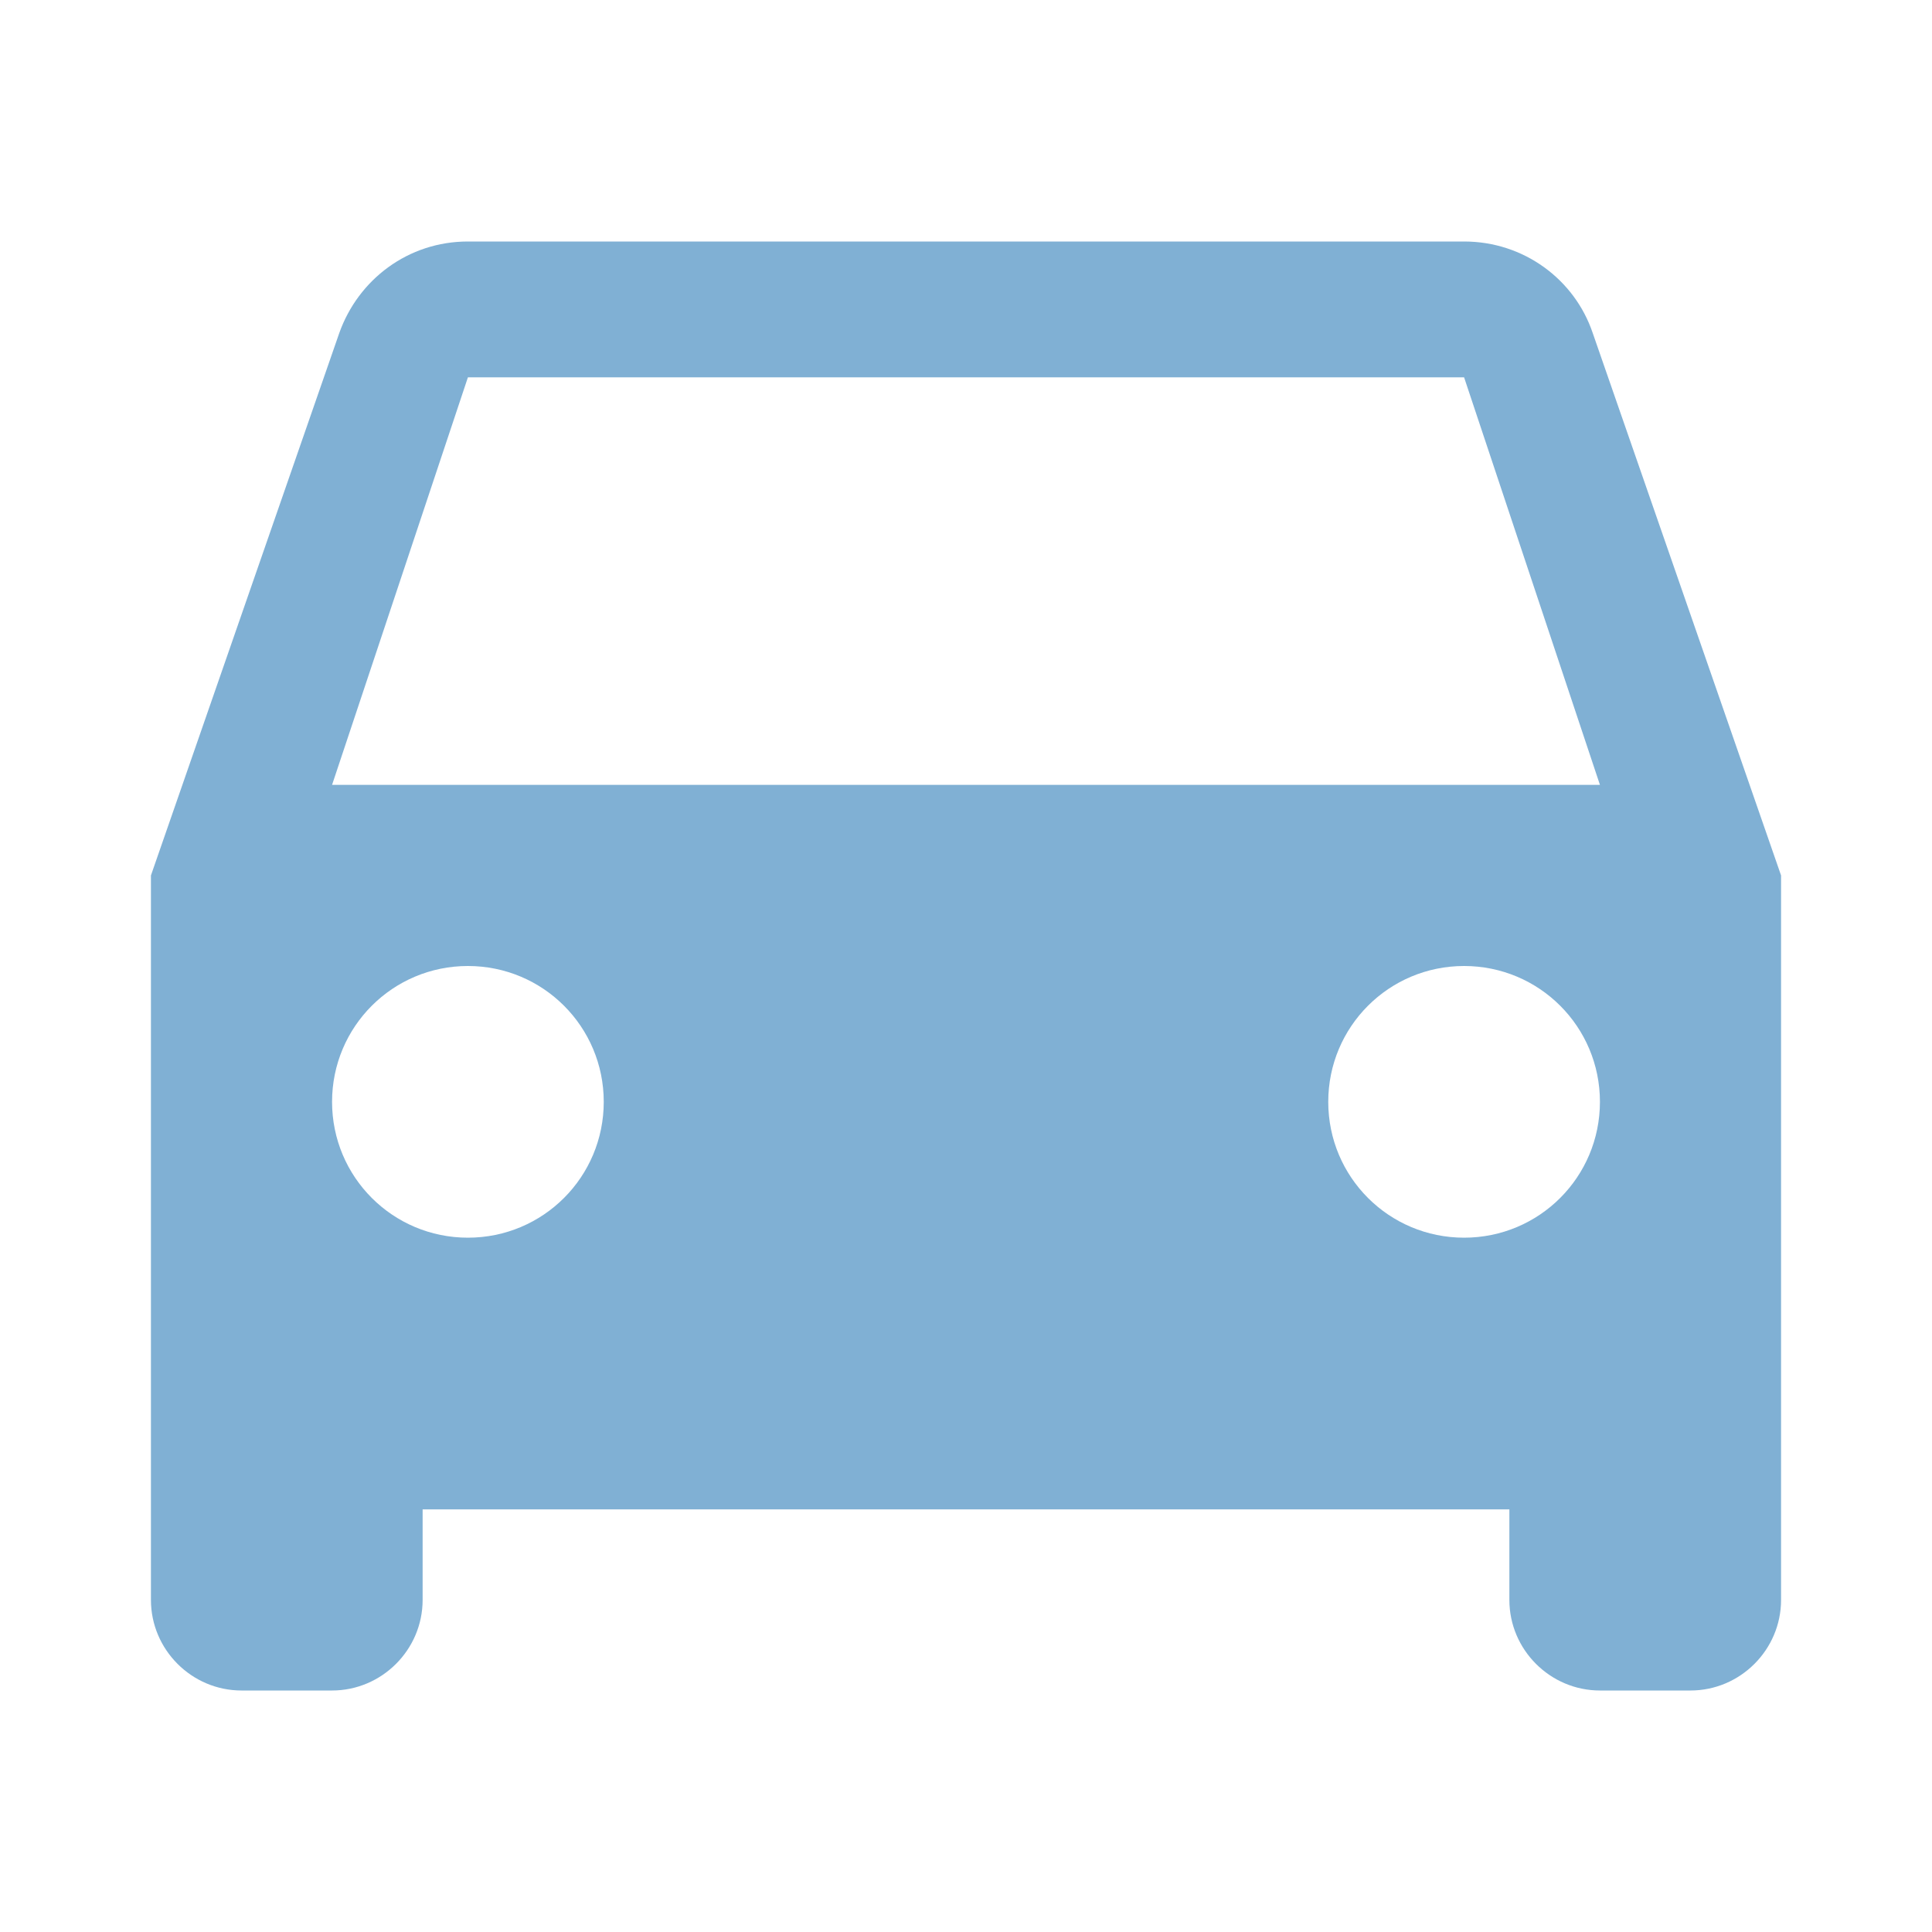 <?xml version="1.0" encoding="utf-8"?>
<!DOCTYPE svg PUBLIC "-//W3C//DTD SVG 1.1//EN" "http://www.w3.org/Graphics/SVG/1.1/DTD/svg11.dtd">
<svg xmlns="http://www.w3.org/2000/svg" xmlns:xlink="http://www.w3.org/1999/xlink" version="1.1" baseProfile="full" width="64" height="64" viewBox="0 0 64.00 64.00" enable-background="new 0 0 64.00 64.00" xml:space="preserve">
	<path fill="#80b0d4" d="M 52.76,11.029C 52.162,9.26 50.481,8 48.5,8L 15.5,8C 13.519,8 11.87,9.26 11.24,11.029L 5,29L 5,53C 5,54.649 6.351,56 8,56L 11,56C 12.649,56 14,54.649 14,53L 14,50L 50,50L 50,53C 50,54.649 51.351,56 53,56L 56,56C 57.649,56 59,54.649 59,53L 59,29L 52.76,11.029 Z M 15.5,41C 13.01,41 11,38.99 11,36.5C 11,34.01 13.01,32 15.5,32C 17.99,32 20,34.01 20,36.5C 20,38.99 17.99,41 15.5,41 Z M 48.5,41C 46.01,41 44,38.99 44,36.5C 44,34.01 46.01,32 48.5,32C 50.99,32 53,34.01 53,36.5C 53,38.99 50.99,41 48.5,41 Z M 11,26L 15.5,12.5L 48.5,12.5L 53,26L 11,26 Z "/>
</svg>

